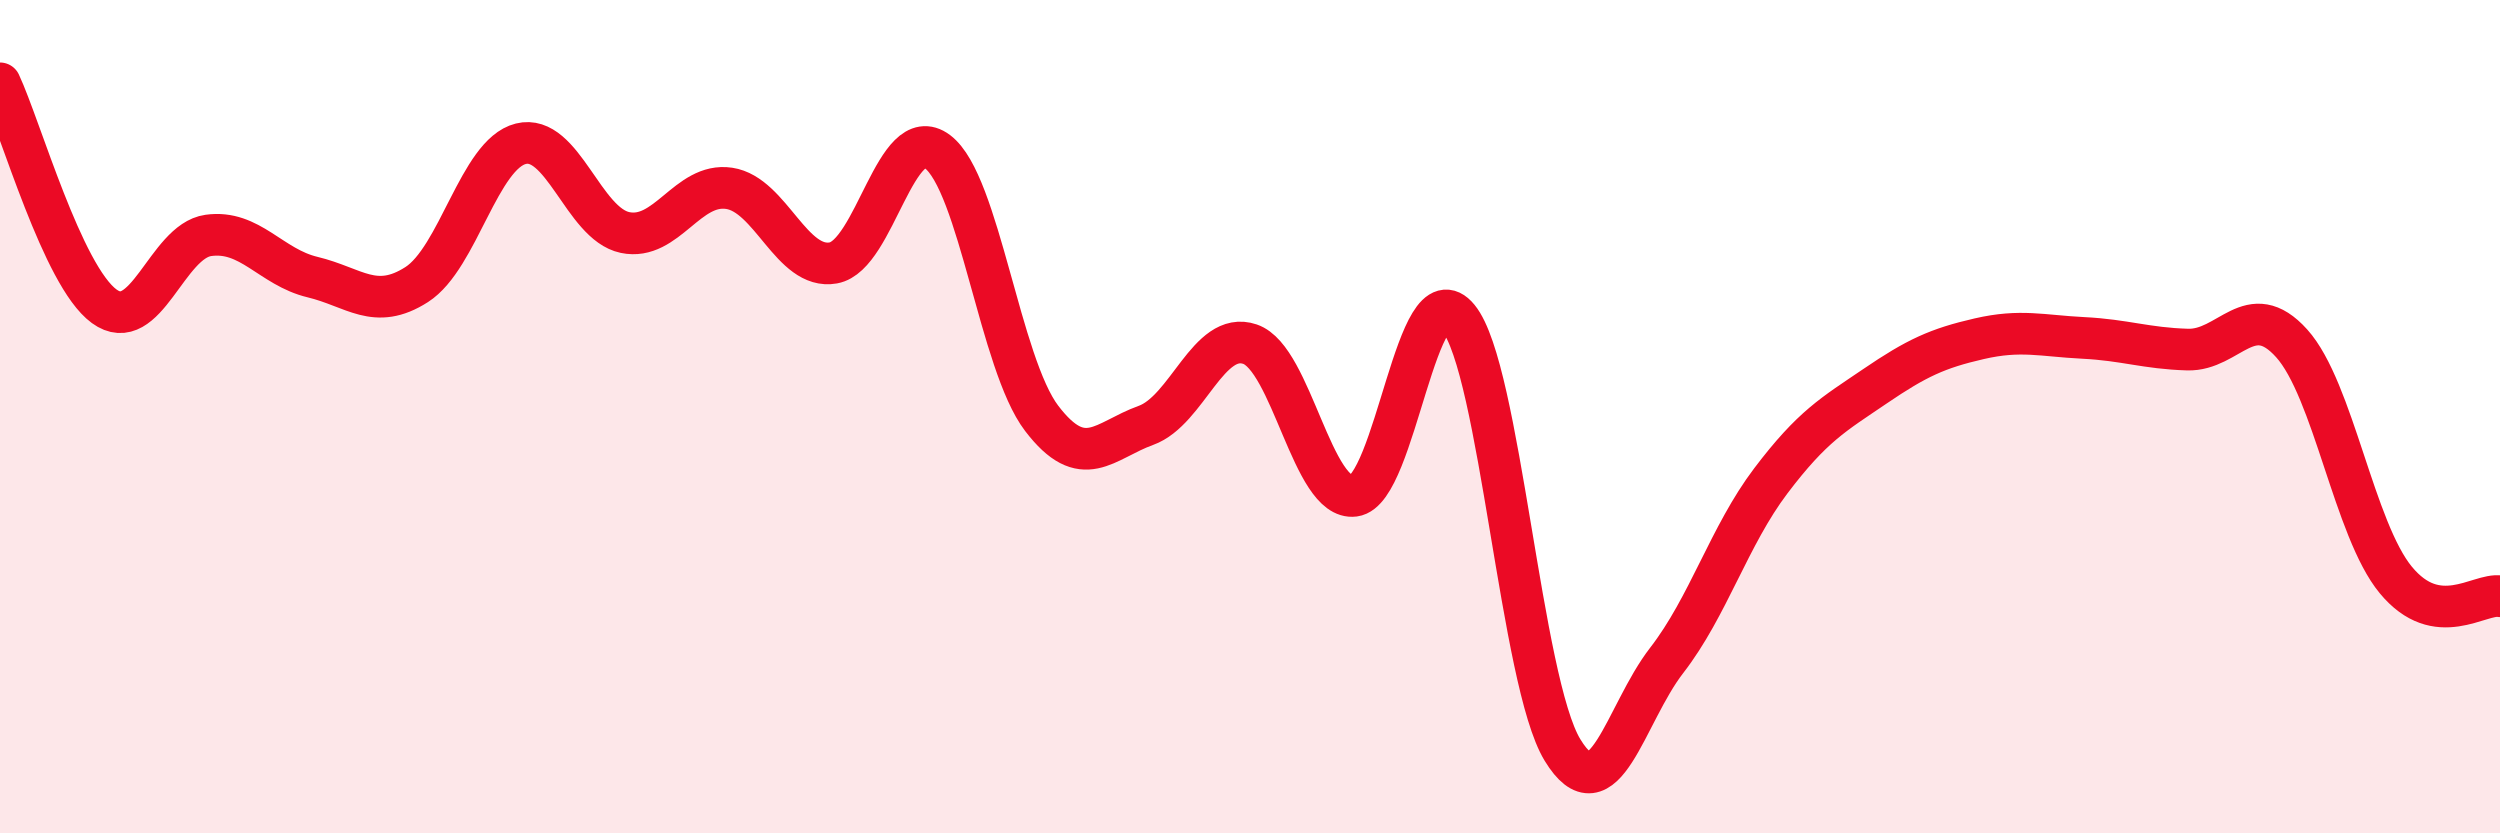 
    <svg width="60" height="20" viewBox="0 0 60 20" xmlns="http://www.w3.org/2000/svg">
      <path
        d="M 0,2 C 0.5,3.07 1.5,6.62 2.5,7.35 C 3.5,8.08 4,5.79 5,5.65 C 6,5.51 6.5,6.41 7.5,6.65 C 8.5,6.89 9,7.47 10,6.83 C 11,6.19 11.5,3.7 12.5,3.45 C 13.5,3.2 14,5.37 15,5.58 C 16,5.79 16.5,4.37 17.5,4.52 C 18.5,4.67 19,6.49 20,6.31 C 21,6.13 21.5,2.89 22.5,3.64 C 23.5,4.39 24,8.73 25,10.04 C 26,11.35 26.5,10.57 27.5,10.21 C 28.5,9.85 29,7.92 30,8.26 C 31,8.6 31.5,12.03 32.5,11.9 C 33.5,11.77 34,6.41 35,7.63 C 36,8.85 36.5,16.36 37.5,18 C 38.5,19.64 39,17.14 40,15.85 C 41,14.56 41.5,12.86 42.5,11.54 C 43.5,10.22 44,9.95 45,9.27 C 46,8.59 46.5,8.36 47.5,8.13 C 48.5,7.9 49,8.06 50,8.11 C 51,8.16 51.5,8.36 52.5,8.39 C 53.5,8.42 54,7.13 55,8.24 C 56,9.35 56.5,12.71 57.5,13.92 C 58.5,15.13 59.5,14.23 60,14.31L60 20L0 20Z"
        fill="#EB0A25"
        opacity="0.1"
        stroke-linecap="round"
        stroke-linejoin="round"
      />
      <path
        d="M 0,2 C 0.5,3.07 1.5,6.62 2.5,7.35 C 3.5,8.08 4,5.79 5,5.65 C 6,5.51 6.5,6.41 7.5,6.65 C 8.5,6.89 9,7.47 10,6.83 C 11,6.19 11.5,3.7 12.5,3.45 C 13.5,3.2 14,5.37 15,5.58 C 16,5.79 16.5,4.37 17.5,4.52 C 18.5,4.67 19,6.49 20,6.31 C 21,6.13 21.5,2.89 22.5,3.64 C 23.5,4.39 24,8.73 25,10.04 C 26,11.35 26.5,10.57 27.5,10.21 C 28.5,9.85 29,7.92 30,8.26 C 31,8.6 31.5,12.03 32.5,11.9 C 33.5,11.77 34,6.41 35,7.63 C 36,8.85 36.5,16.36 37.5,18 C 38.5,19.64 39,17.14 40,15.85 C 41,14.56 41.5,12.86 42.5,11.54 C 43.5,10.22 44,9.95 45,9.27 C 46,8.59 46.5,8.36 47.5,8.13 C 48.5,7.9 49,8.06 50,8.11 C 51,8.16 51.5,8.36 52.5,8.39 C 53.5,8.42 54,7.13 55,8.24 C 56,9.35 56.5,12.71 57.5,13.92 C 58.5,15.13 59.5,14.23 60,14.31"
        stroke="#EB0A25"
        stroke-width="1"
        fill="none"
        stroke-linecap="round"
        stroke-linejoin="round"
      />
    </svg>
  